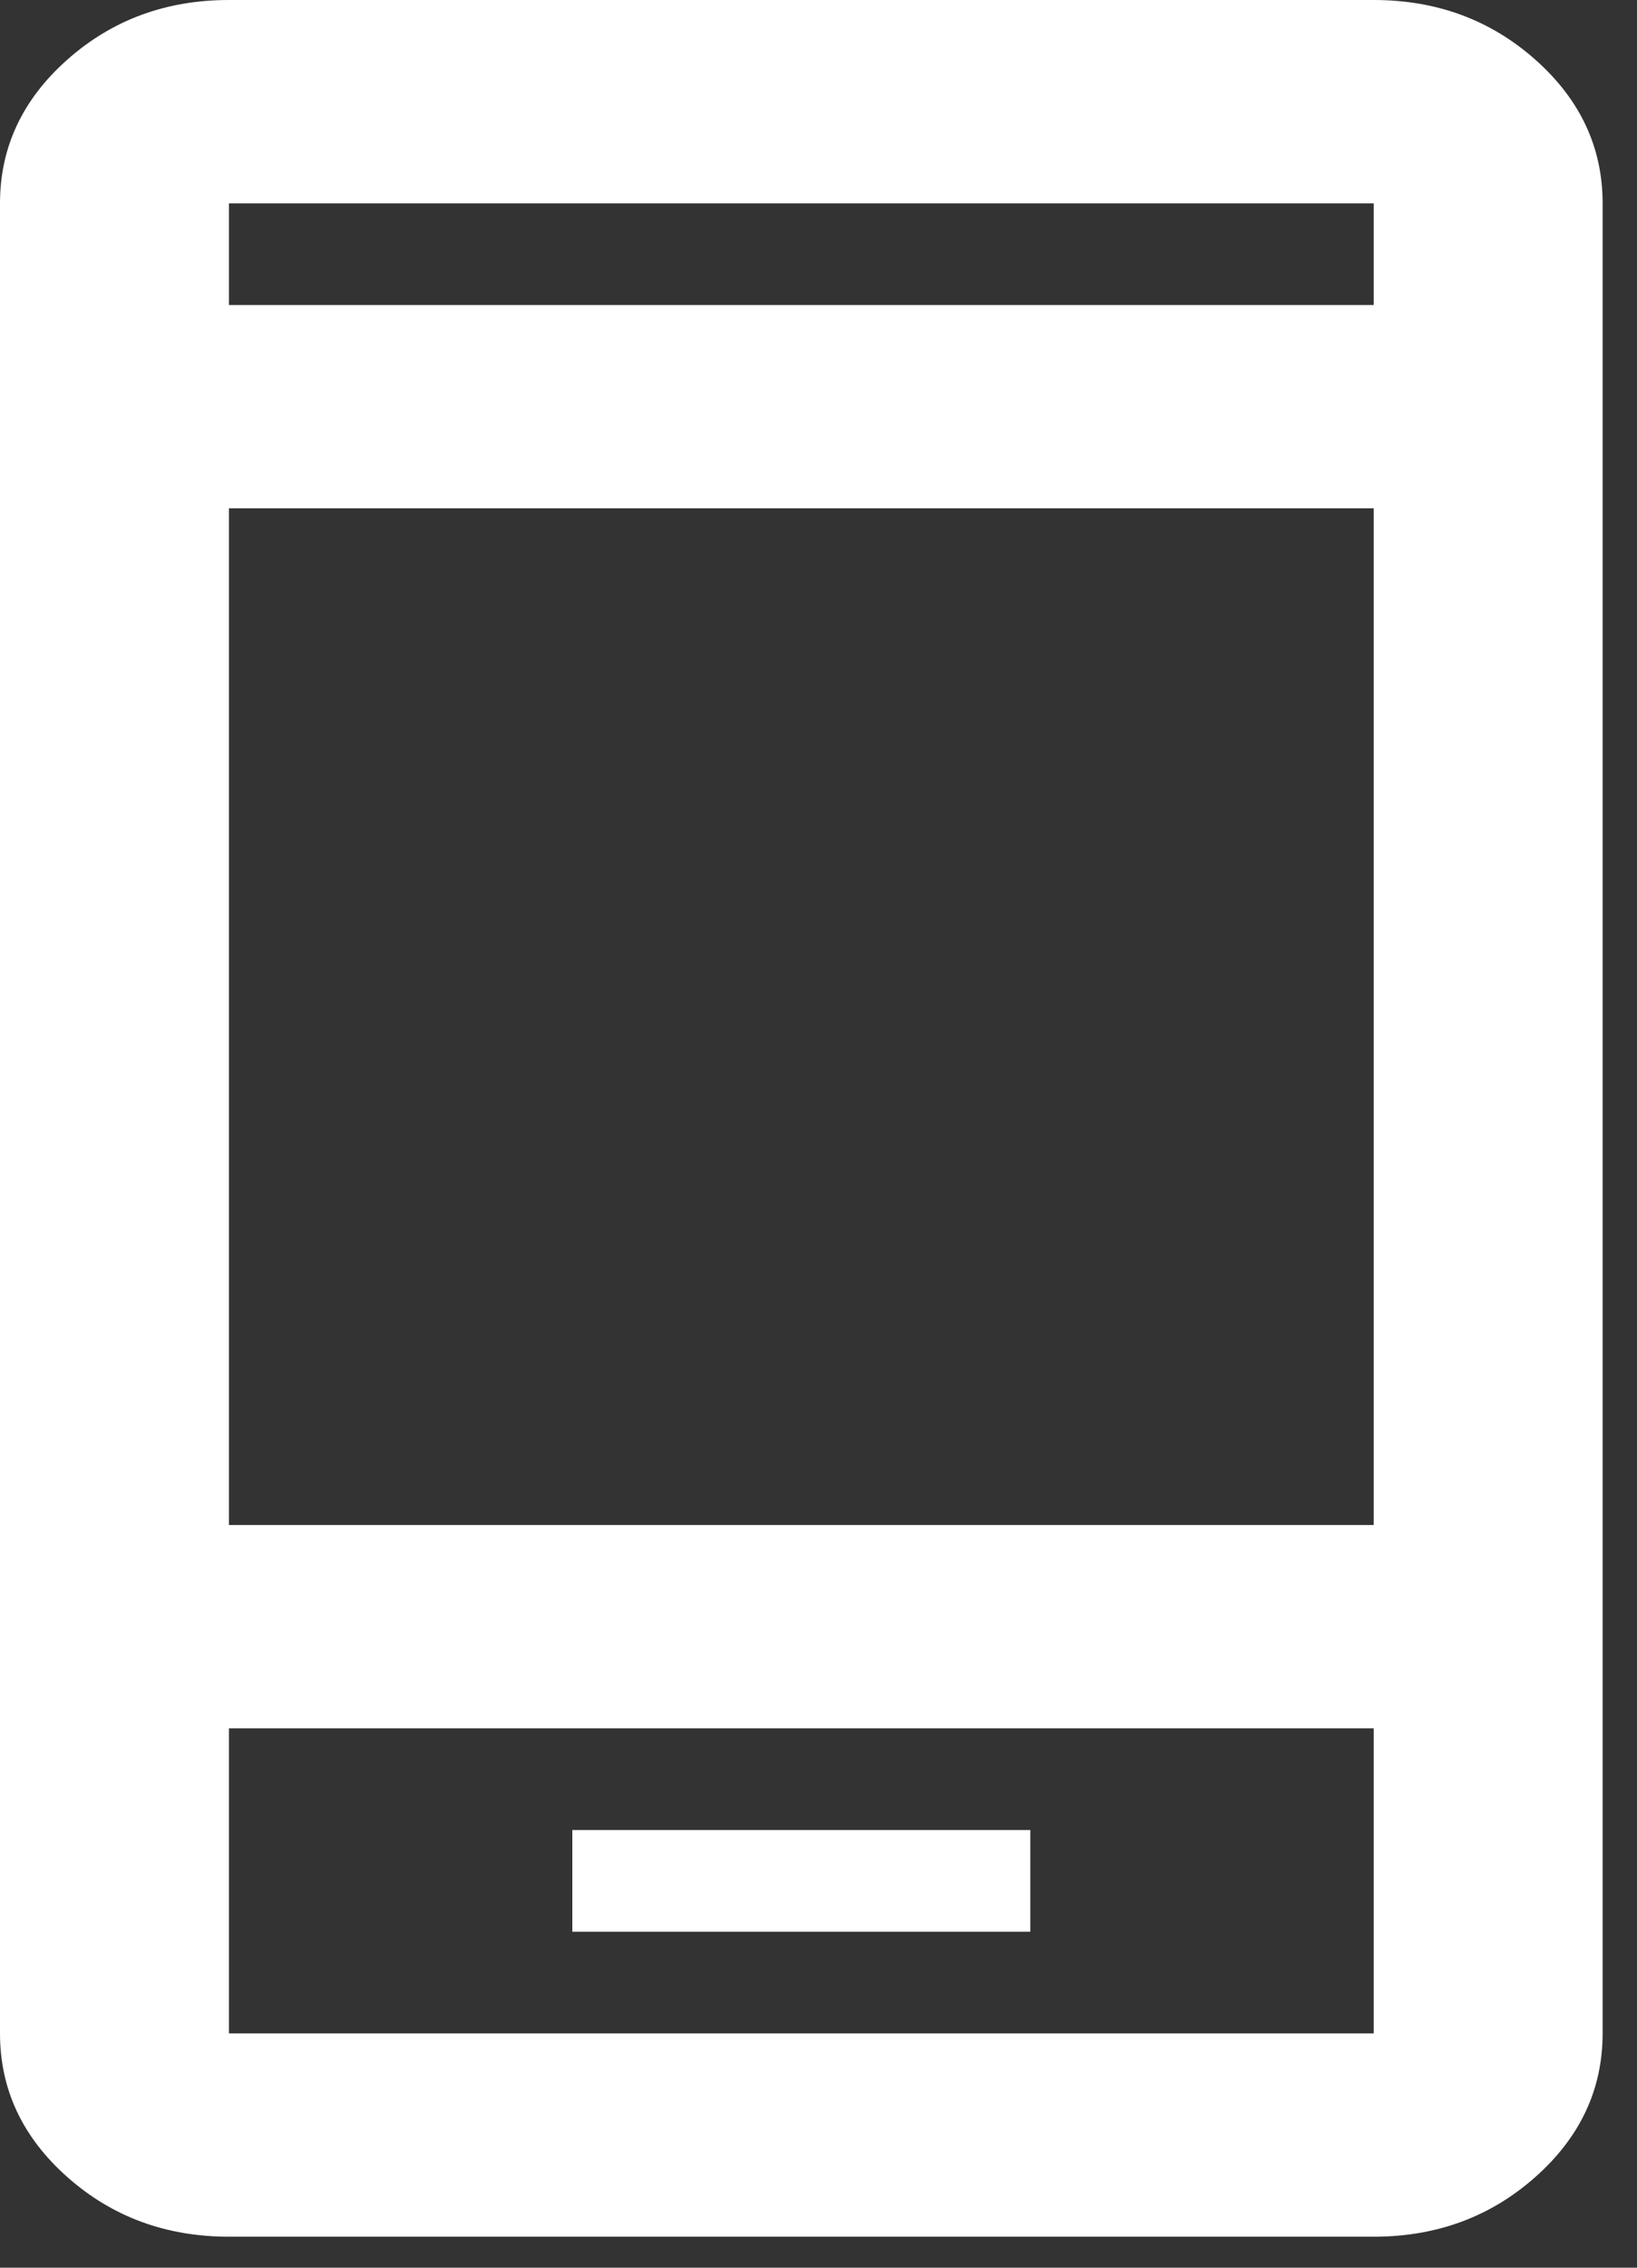 <svg width="13" height="18" viewBox="0 0 13 18" fill="none" xmlns="http://www.w3.org/2000/svg">
<rect x="0" y="0" width="13" height="18" fill="#333333" stroke="none"/>
<g clip-path="url(#clip0_3_1069)">
<path d="M4.545 15.333H8.182V14.526H4.545V15.333ZM1.818 17.754C1.318 17.754 0.89 17.596 0.534 17.28C0.178 16.964 0 16.584 0 16.14V1.614C0 1.17 0.178 0.79 0.534 0.474C0.89 0.158 1.318 0 1.818 0H10.909C11.409 0 11.837 0.158 12.193 0.474C12.549 0.79 12.727 1.17 12.727 1.614V16.14C12.727 16.584 12.549 16.964 12.193 17.28C11.837 17.596 11.409 17.754 10.909 17.754H1.818ZM1.818 13.719V16.14H10.909V13.719H1.818ZM1.818 12.105H10.909V4.035H1.818V12.105ZM1.818 2.421H10.909V1.614H1.818V2.421Z" fill="white"/>
</g>
<defs>
<clipPath id="clip0_3_1069">
<rect width="13" height="18" fill="white"/>
</clipPath>
</defs>
</svg>
